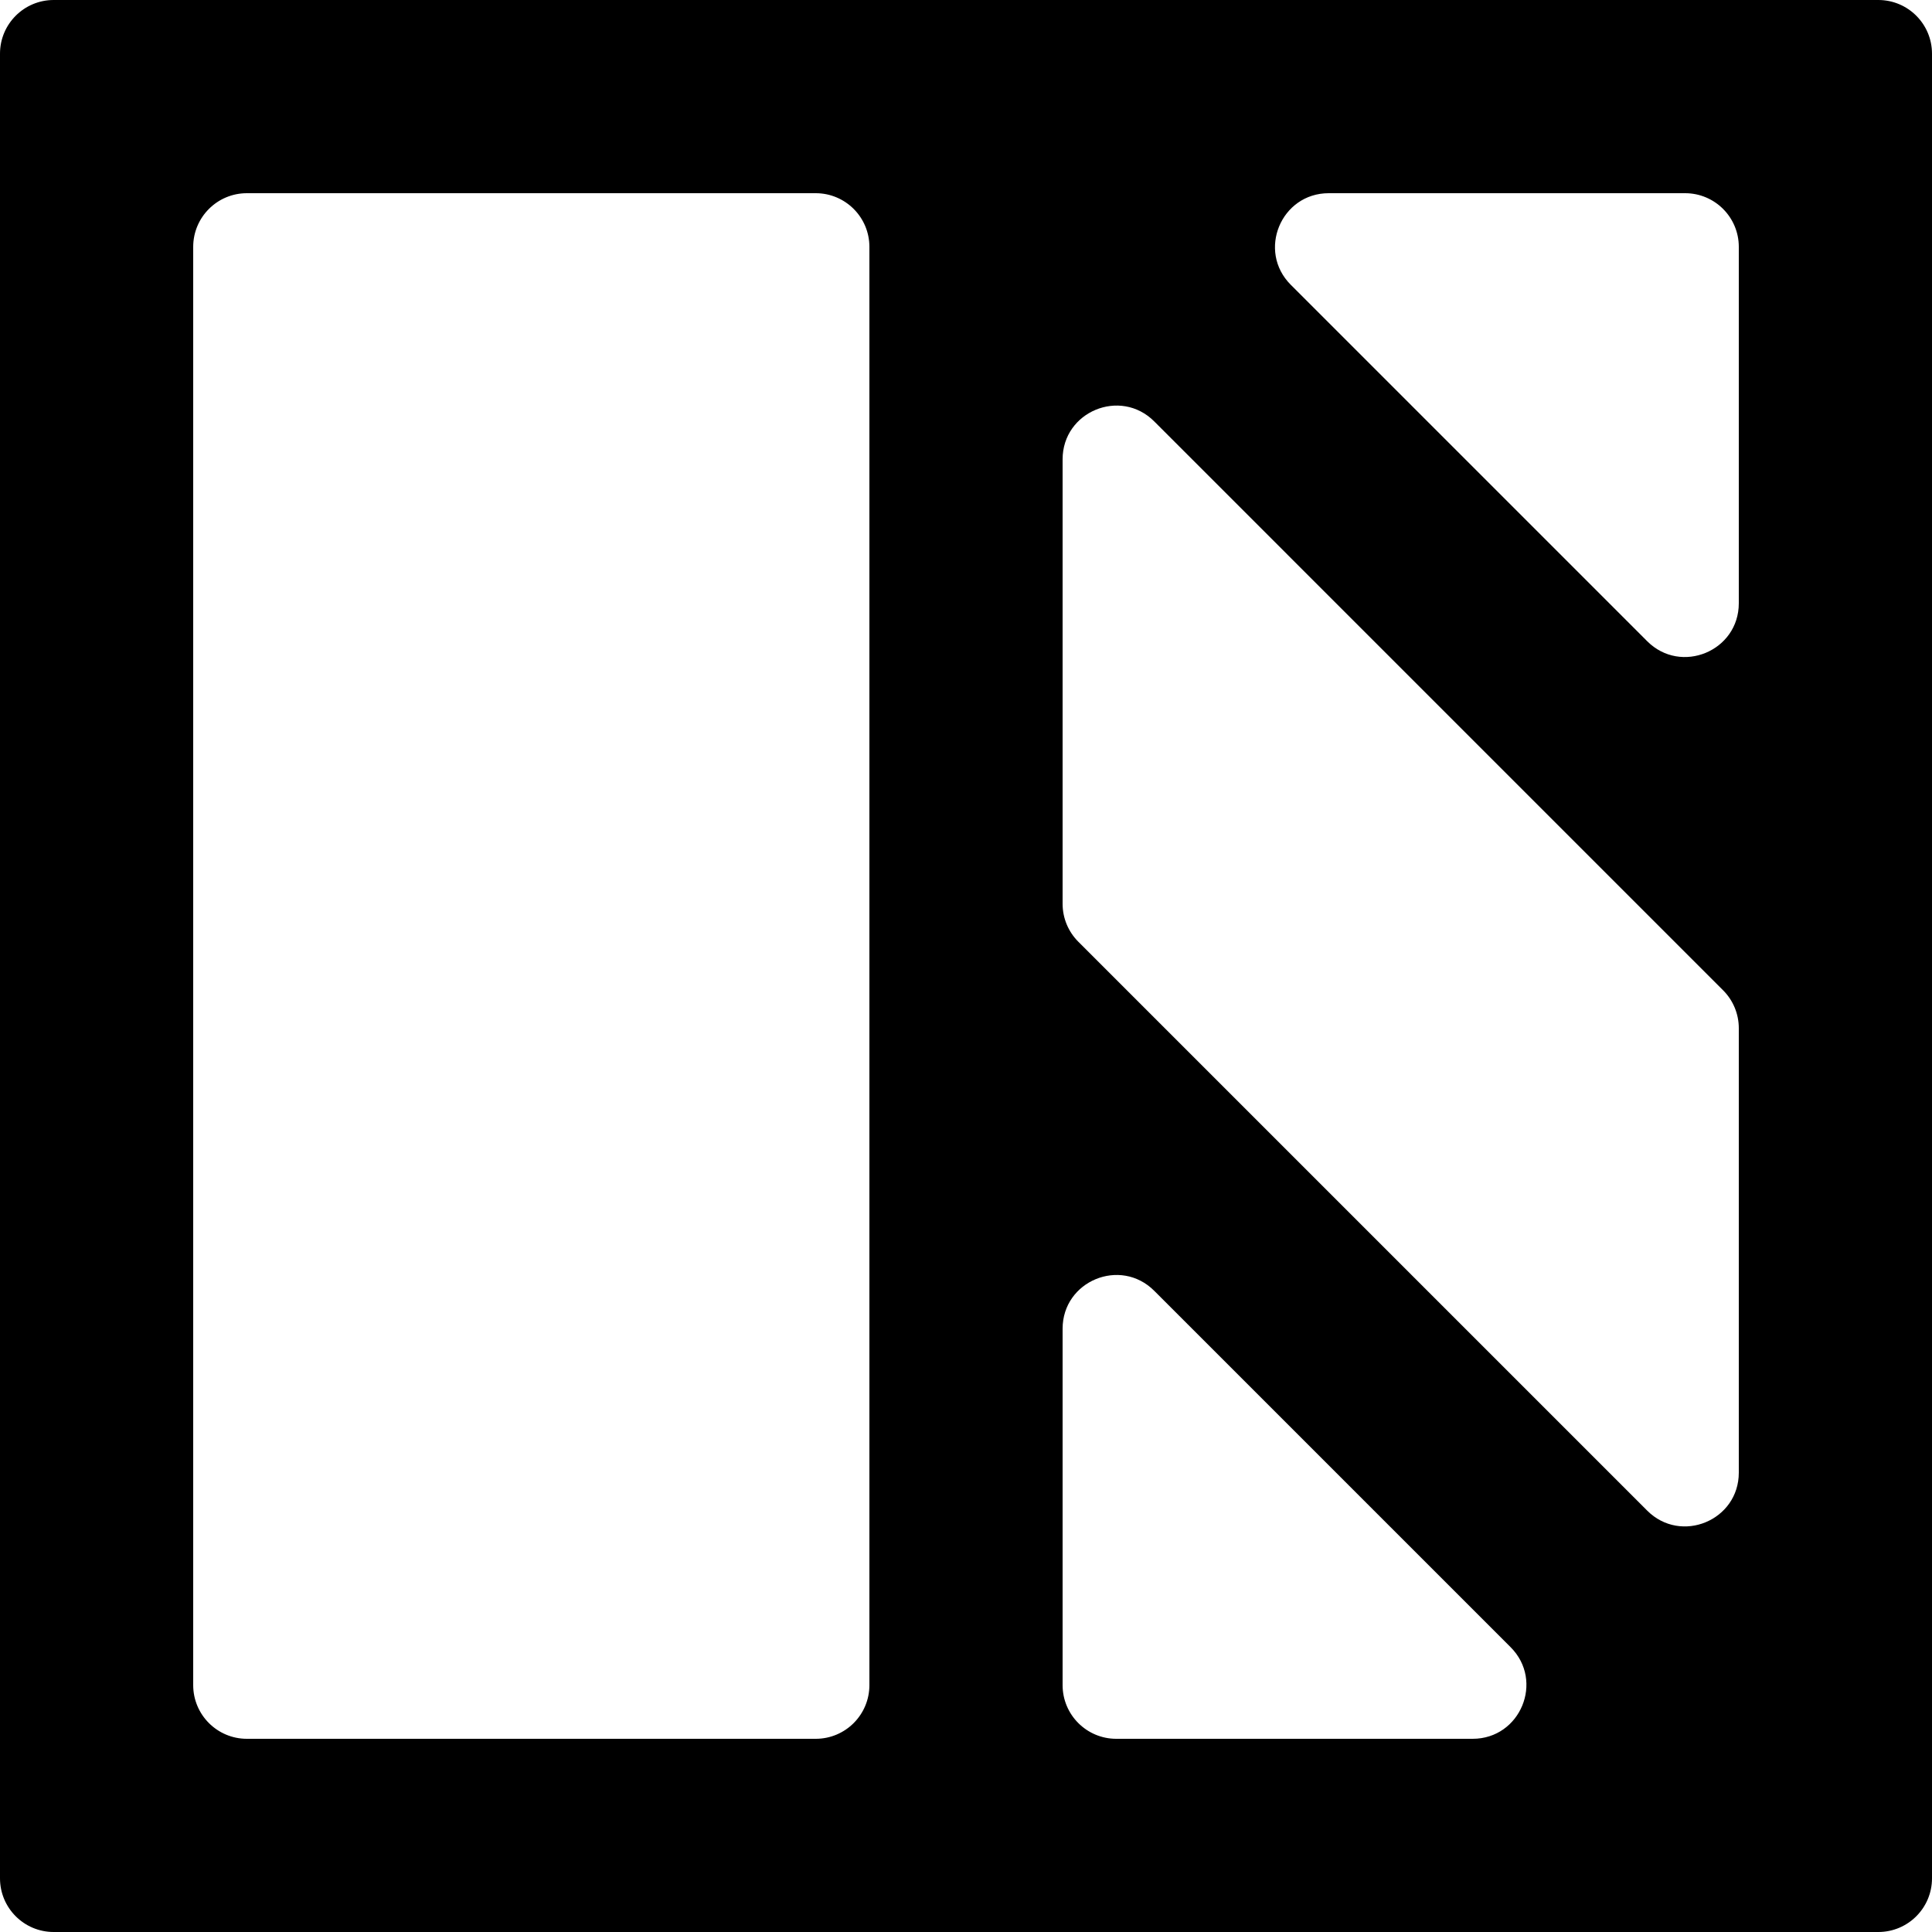 <?xml version="1.0" encoding="UTF-8"?> <svg xmlns="http://www.w3.org/2000/svg" width="36" height="36" viewBox="0 0 36 36" fill="none"> <path d="M0 1C0 0.448 0.448 0 1 0H35C35.552 0 36 0.448 36 1V35C36 35.552 35.552 36 35 36H1C0.448 36 0 35.552 0 35V1ZM4.6 3.6C4.048 3.6 3.6 4.048 3.6 4.6V31.4C3.6 31.952 4.048 32.4 4.6 32.4H15.2C15.752 32.4 16.2 31.952 16.2 31.4V4.6C16.2 4.048 15.752 3.6 15.2 3.6H4.6ZM21.507 7.852C20.877 7.222 19.8 7.669 19.8 8.559V16.841C19.8 17.106 19.905 17.36 20.093 17.548L30.693 28.148C31.323 28.778 32.4 28.331 32.4 27.441V19.159C32.4 18.894 32.295 18.64 32.107 18.452L21.507 7.852ZM30.693 11.948C31.323 12.578 32.4 12.132 32.4 11.241V4.6C32.4 4.048 31.952 3.6 31.4 3.6H24.759C23.869 3.6 23.422 4.677 24.052 5.307L30.693 11.948ZM27.441 32.4C28.331 32.4 28.778 31.323 28.148 30.693L21.507 24.052C20.877 23.422 19.8 23.869 19.8 24.759V31.4C19.8 31.952 20.248 32.4 20.8 32.4H27.441Z" fill="black"></path> </svg> 